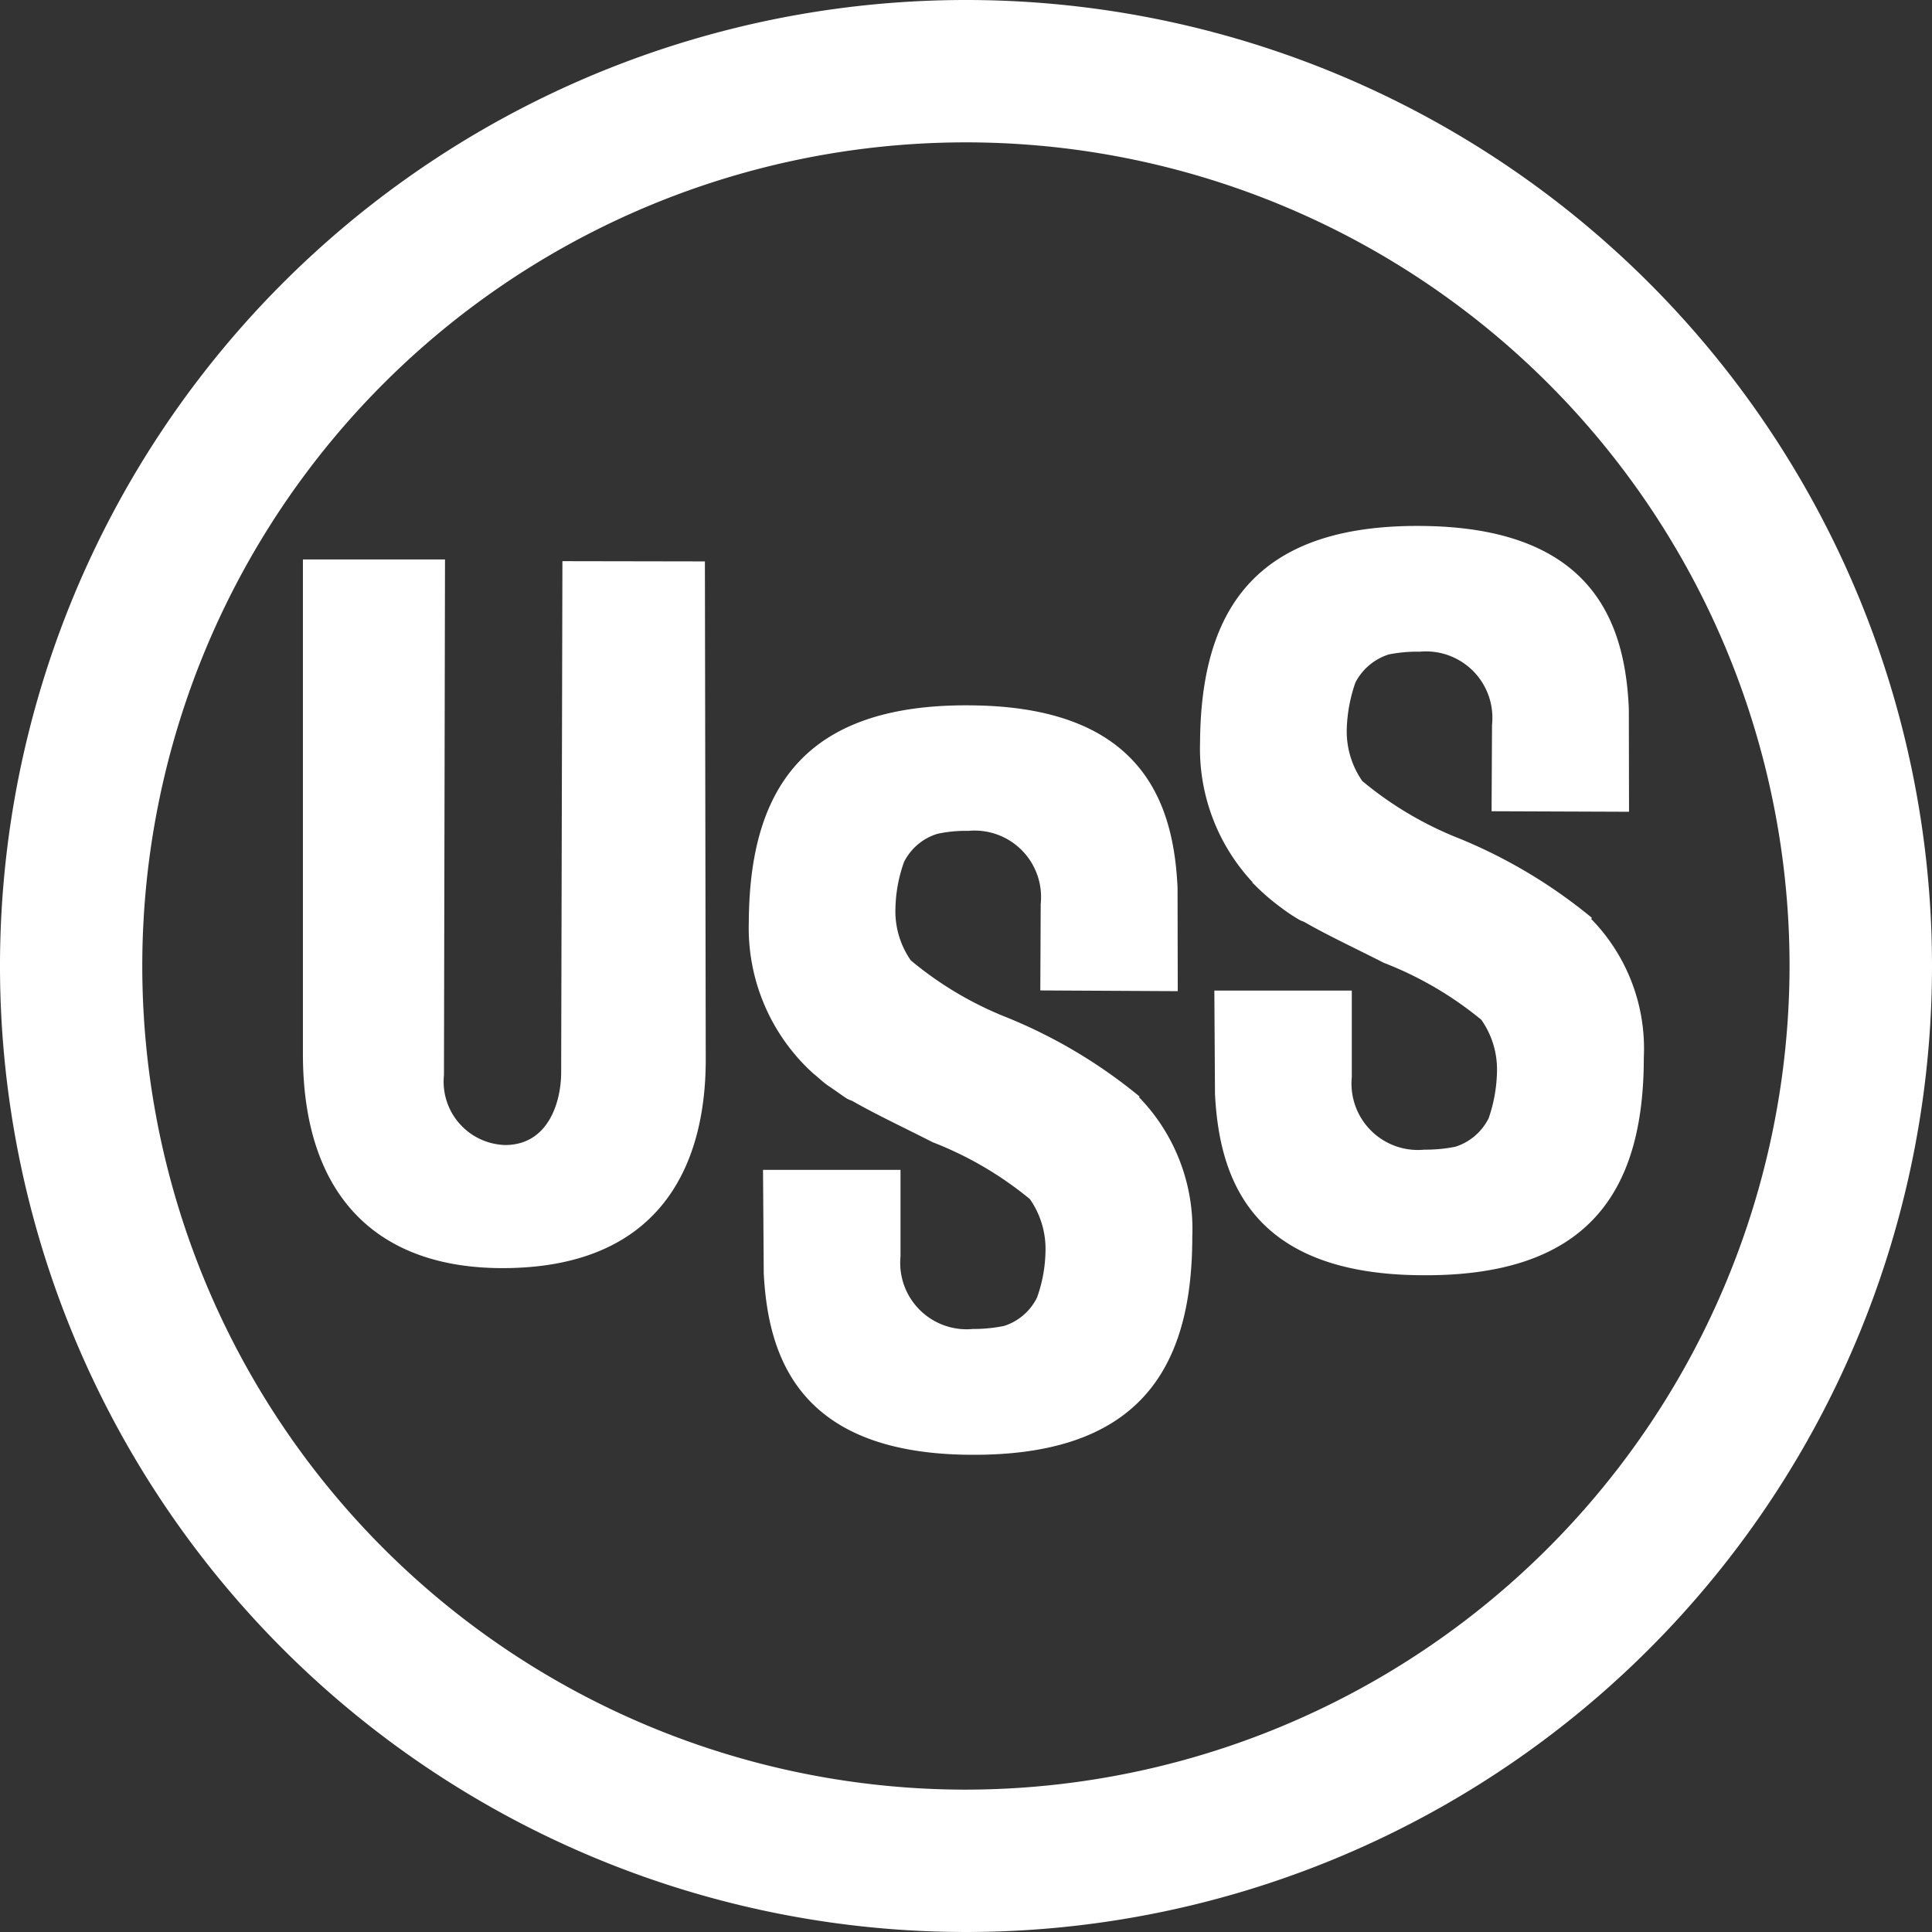 <svg xmlns="http://www.w3.org/2000/svg" width="48" height="48" viewBox="0 0 48 48">
  <rect x="0" y="0" width="48" height="48" fill="#333333" stroke="none"/>
  <g id="Group_77010" data-name="Group 77010" transform="translate(-96.514 -113.51)">
    <path id="Path_46697" data-name="Path 46697" d="M120.514,113.51a24,24,0,1,0,24,24A24,24,0,0,0,120.514,113.51Zm0,44.463a20.463,20.463,0,1,1,20.461-20.464A20.489,20.489,0,0,1,120.514,157.973Z" fill="#fff"/>
    <path id="Path_46698" data-name="Path 46698" d="M110.487,127.452l-.031,12.7c0,.723-.31,1.8-1.386,1.806a1.575,1.575,0,0,1-1.526-1.735l.026-12.813-3.53,0v12.288c0,3.459,1.779,5.318,4.96,5.318,3.843,0,5.063-2.458,5.048-5.236l-.021-12.322Z" fill="#fff"/>
    <path id="Path_46699" data-name="Path 46699" d="M124.84,140.764a12.69,12.69,0,0,0-3.286-1.966,8.737,8.737,0,0,1-2.411-1.427,2.135,2.135,0,0,1-.382-1.3,3.627,3.627,0,0,1,.213-1.145,1.379,1.379,0,0,1,.83-.7,3.3,3.3,0,0,1,.766-.073,1.651,1.651,0,0,1,1.8,1.814l-.01,2.15,3.415.018-.005-2.567c-.093-2.045-.825-4.439-4.971-4.531-4.239-.1-5.663,2-5.681,5.378a4.876,4.876,0,0,0,1.605,3.769c.141.112.246.222.4.323s.3.213.437.3a.782.782,0,0,0,.125.053c.611.349,1.285.663,2,1.028A8.8,8.8,0,0,1,122.1,143.3a2.159,2.159,0,0,1,.389,1.3,3.578,3.578,0,0,1-.209,1.144,1.38,1.38,0,0,1-.821.709,3.818,3.818,0,0,1-.772.075,1.65,1.65,0,0,1-1.8-1.8v-2.153h-3.416l.018,2.568c.106,2.047.848,4.432,4.994,4.509,4.238.079,5.653-2.032,5.653-5.41a4.7,4.7,0,0,0-1.328-3.477C124.822,140.747,124.851,140.773,124.84,140.764Z" fill="#fff"/>
    <path id="Path_46700" data-name="Path 46700" d="M136.045,136.339c.015-.013.021-.022.012-.031a12.773,12.773,0,0,0-3.287-1.966,8.8,8.8,0,0,1-2.41-1.427,2.163,2.163,0,0,1-.386-1.3,3.84,3.84,0,0,1,.214-1.146,1.417,1.417,0,0,1,.83-.7,3.67,3.67,0,0,1,.773-.068,1.649,1.649,0,0,1,1.792,1.814l-.011,2.15,3.415.013-.005-2.567c-.092-2.045-.825-4.432-4.972-4.531-4.238-.1-5.662,2-5.681,5.385a4.868,4.868,0,0,0,1.313,3.473c-.042.013,0,.008.012.024a5.509,5.509,0,0,0,.7.606,4.378,4.378,0,0,0,.419.281.52.52,0,0,0,.131.059c.61.35,1.277.659,1.993,1.024a8.8,8.8,0,0,1,2.42,1.414,2.143,2.143,0,0,1,.389,1.3,3.749,3.749,0,0,1-.207,1.147,1.4,1.4,0,0,1-.825.707,3.786,3.786,0,0,1-.77.073,1.65,1.65,0,0,1-1.805-1.8v-2.152h-3.415l.016,2.57c.105,2.044.85,4.429,5,4.5,4.24.082,5.654-2.031,5.654-5.407A4.607,4.607,0,0,0,136.045,136.339Z" fill="#fff"/>
  </g>
</svg>
